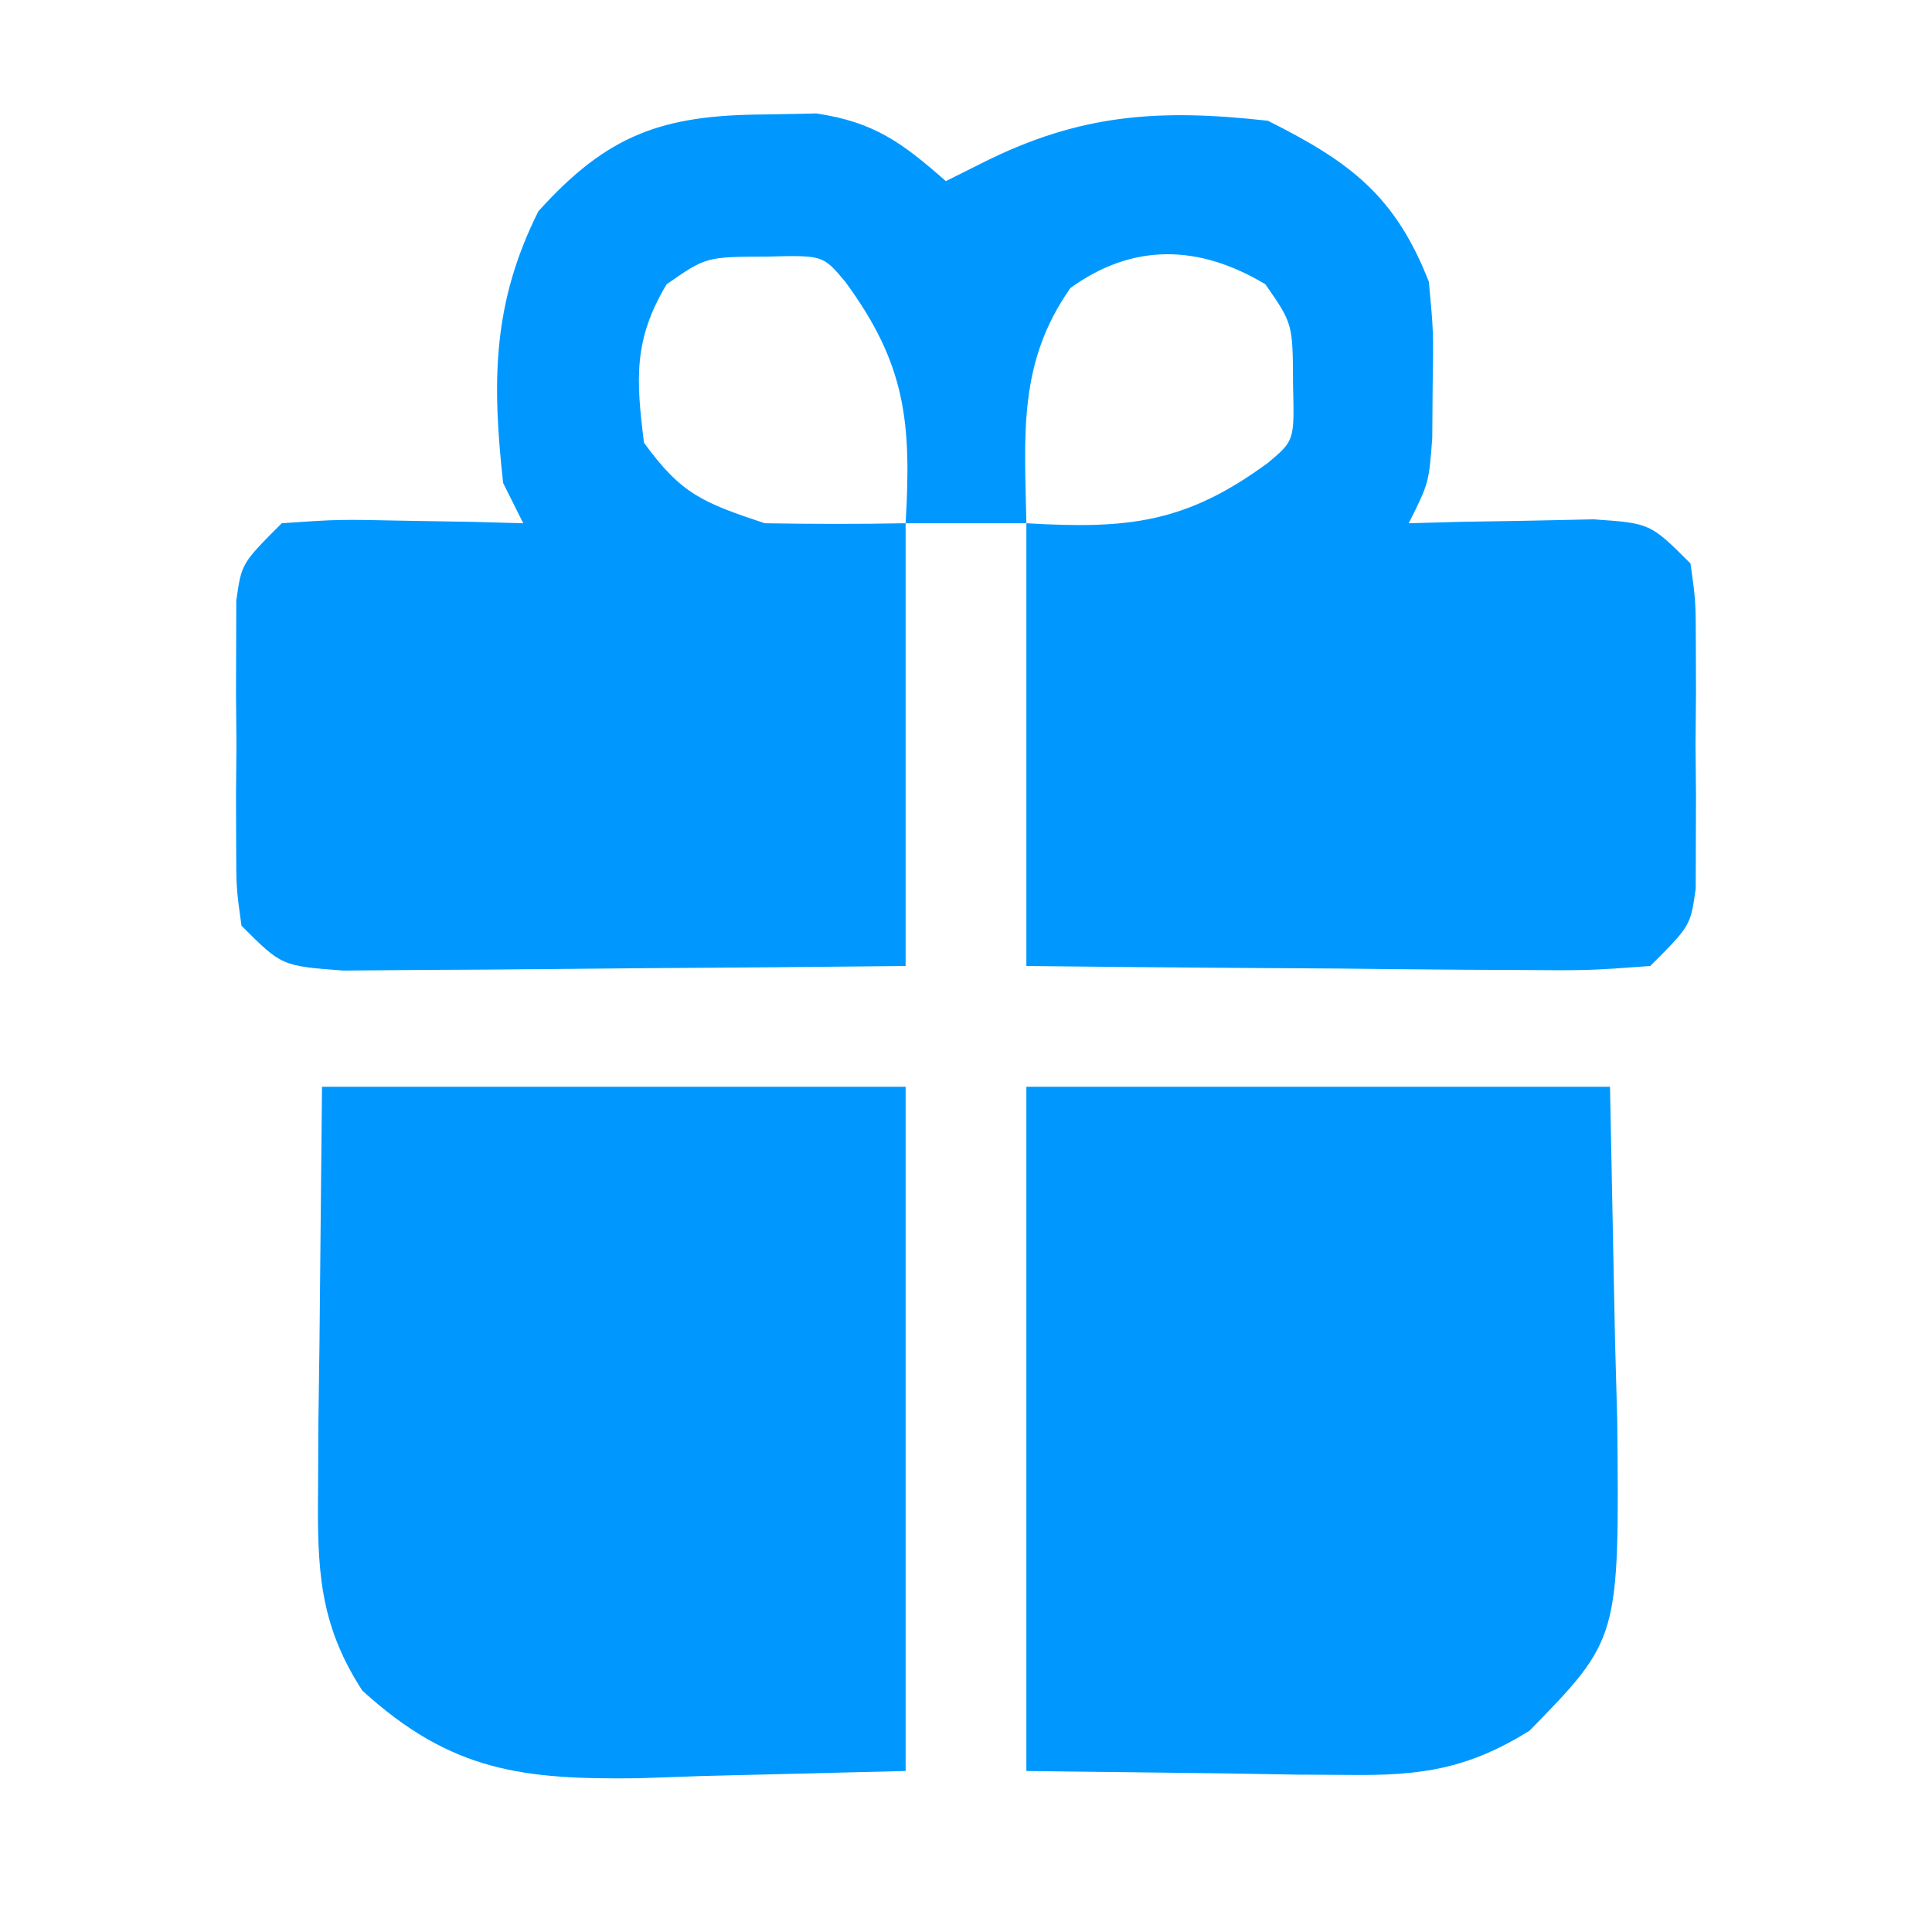 <svg width="96" height="96" viewBox="0 0 96 96" fill="none" xmlns="http://www.w3.org/2000/svg">
<path d="M38 5.688C39.268 5.662 39.268 5.662 40.562 5.637C43.453 6.068 44.828 7.095 47 9C47.619 8.691 48.237 8.381 48.875 8.062C53.69 5.655 57.612 5.397 63 6C67.115 8.058 69.328 9.74 71 14C71.231 16.508 71.231 16.508 71.188 19.125C71.181 19.994 71.175 20.863 71.168 21.758C71 24 71 24 70 26C70.843 25.977 71.686 25.954 72.555 25.93C74.198 25.903 74.198 25.903 75.875 25.875C77.511 25.84 77.511 25.84 79.18 25.805C82 26 82 26 84 28C84.259 29.848 84.259 29.848 84.266 32.062C84.269 33.258 84.269 33.258 84.273 34.477C84.266 35.309 84.258 36.142 84.25 37C84.262 38.249 84.262 38.249 84.273 39.523C84.271 40.32 84.268 41.117 84.266 41.938C84.263 42.668 84.261 43.399 84.259 44.152C84 46 84 46 82 48C78.927 48.227 78.927 48.227 75.023 48.195C74.338 48.193 73.653 48.19 72.947 48.187C70.756 48.175 68.566 48.15 66.375 48.125C64.891 48.115 63.406 48.106 61.922 48.098C58.281 48.077 54.641 48.038 51 48C51 40.74 51 33.48 51 26C49.02 26 47.04 26 45 26C45 33.26 45 40.52 45 48C40.621 48.046 36.244 48.086 31.865 48.11C30.375 48.12 28.885 48.134 27.395 48.151C25.256 48.175 23.116 48.187 20.977 48.195C19.688 48.206 18.4 48.216 17.073 48.227C14 48 14 48 12 46C11.741 44.152 11.741 44.152 11.734 41.938C11.732 41.141 11.729 40.344 11.727 39.523C11.734 38.691 11.742 37.858 11.75 37C11.742 36.167 11.735 35.334 11.727 34.477C11.729 33.68 11.732 32.883 11.734 32.062C11.737 31.332 11.739 30.601 11.741 29.848C12 28 12 28 14 26C16.82 25.805 16.82 25.805 20.125 25.875C21.221 25.893 22.316 25.911 23.445 25.93C24.288 25.953 25.131 25.976 26 26C25.67 25.34 25.34 24.68 25 24C24.447 18.963 24.461 15.079 26.75 10.5C30.183 6.685 32.906 5.711 38 5.688ZM33.125 14.125C31.471 16.881 31.606 18.851 32 22C33.853 24.559 34.938 24.979 38 26C40.333 26.04 42.667 26.044 45 26C45.295 20.978 45.007 18.089 42 14C40.895 12.68 40.895 12.68 38.125 12.75C35.085 12.76 35.085 12.76 33.125 14.125ZM53.188 14.312C50.57 18.032 50.917 21.618 51 26C56.022 26.295 58.911 26.007 63 23C64.32 21.895 64.32 21.895 64.25 19.125C64.24 16.085 64.24 16.085 62.875 14.125C59.6 12.16 56.312 12.05 53.188 14.312Z" fill="#0098FF"/>
<path d="M51 54C60.57 54 70.14 54 80 54C80.082 58.166 80.165 62.333 80.25 66.625C80.286 67.928 80.323 69.231 80.36 70.573C80.465 81.426 80.465 81.426 76 86C72.916 87.908 70.616 88.239 67.016 88.195C66.173 88.19 65.33 88.185 64.462 88.18C62.872 88.153 62.872 88.153 61.25 88.125C57.867 88.084 54.485 88.043 51 88C51 76.78 51 65.56 51 54Z" fill="#0097FF"/>
<path d="M16 54C25.57 54 35.14 54 45 54C45 65.22 45 76.44 45 88C41.659 88.082 38.318 88.165 34.875 88.25C33.833 88.286 32.791 88.323 31.718 88.36C25.994 88.429 22.418 88.037 18 84C15.82 80.637 15.766 77.88 15.805 73.922C15.81 72.876 15.815 71.83 15.82 70.753C15.838 69.432 15.856 68.111 15.875 66.75C15.916 62.542 15.957 58.335 16 54Z" fill="#0097FF"/>
</svg>
